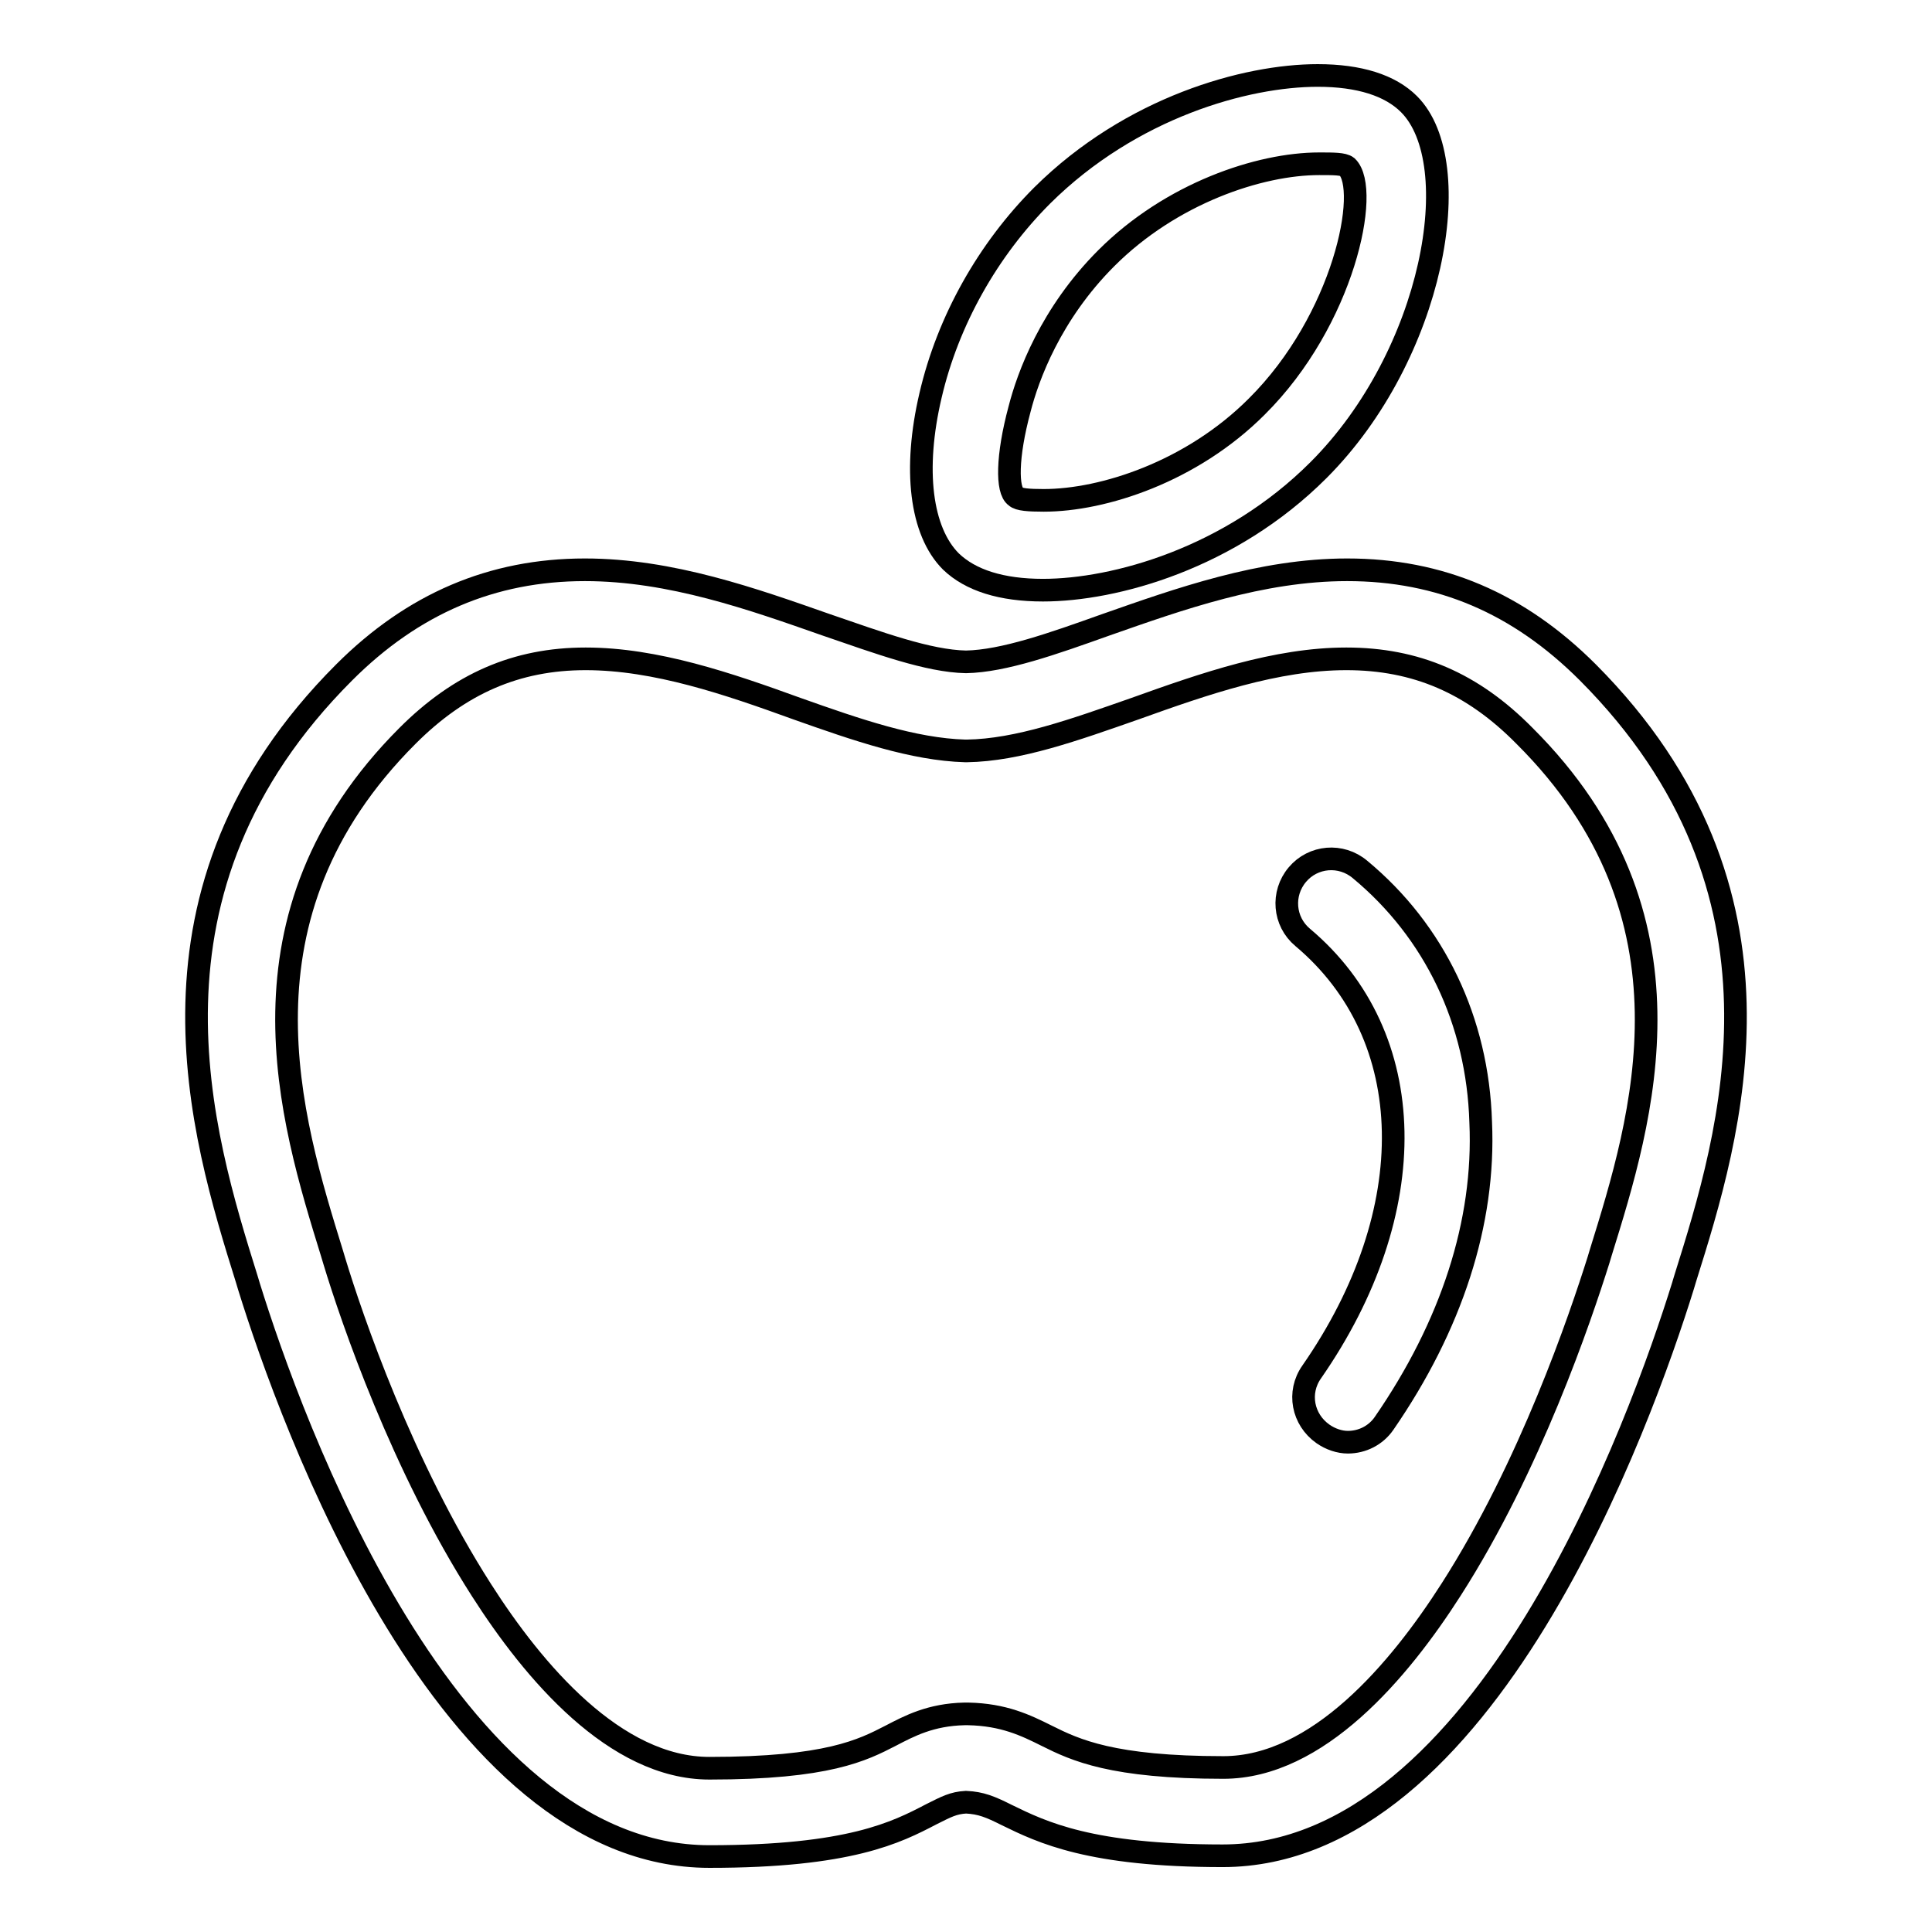 <?xml version="1.0" encoding="utf-8"?>
<!-- Svg Vector Icons : http://www.onlinewebfonts.com/icon -->
<!DOCTYPE svg PUBLIC "-//W3C//DTD SVG 1.1//EN" "http://www.w3.org/Graphics/SVG/1.1/DTD/svg11.dtd">
<svg version="1.1" xmlns="http://www.w3.org/2000/svg" xmlns:xlink="http://www.w3.org/1999/xlink" x="0px" y="0px" viewBox="0 0 256 256" enable-background="new 0 0 256 256" xml:space="preserve">
<g><g><g><g><path stroke-width="3" fill-opacity="0" stroke="#000000"  d="M180.2,115.2c-2.5-2.1-6.2-1.8-8.3,0.7c-2.1,2.5-1.8,6.2,0.7,8.3c15.6,13.1,16,36.3,1.2,57.6c-1.9,2.7-1.2,6.3,1.5,8.2c1,0.7,2.2,1.1,3.3,1.1c1.9,0,3.7-0.9,4.8-2.5c8.9-12.9,13.4-26.6,12.8-39.9C195.8,135.3,190.1,123.4,180.2,115.2z"/><path stroke-width="3" fill-opacity="0" stroke="#000000"  d="M210.4,89.1c-9.2-9.2-19.6-13.6-31.9-13.6c-11.4,0-22.3,3.9-32,7.3c-7,2.5-13.5,4.8-18.5,4.9c-5-0.1-11.5-2.5-18.5-4.9c-9.7-3.4-20.6-7.3-32-7.3c-12.3,0-22.8,4.5-31.9,13.6c-28.9,28.9-18.9,61.2-12.9,80.4l0.3,1c5.5,17.7,26.2,75.5,61,75.5c18.6,0,24.8-3.2,29.4-5.6c2-1,2.9-1.5,4.6-1.6c2,0.1,3.2,0.6,5.4,1.7c4.7,2.3,11.1,5.4,28.6,5.4c34.8,0,55.5-57.8,61-75.5l0.3-1C229.3,150.3,239.3,118.1,210.4,89.1z M212.1,166l-0.3,1c-2.4,7.6-9,27.2-19.5,43.6c-6.9,10.8-17.7,23.6-30.2,23.6c-14.7,0-19.6-2.3-23.4-4.2c-2.8-1.4-5.7-2.8-10.4-2.9H128h-0.2c-4.5,0.1-7.3,1.6-9.8,2.9c-3.7,1.9-8.3,4.3-24,4.3c-12.5,0-23.3-12.8-30.2-23.6c-10.5-16.4-17.2-36-19.5-43.6l-0.3-1c-5.5-17.8-13.9-44.7,10-68.6c6.9-6.9,14.4-10.2,23.6-10.2c9.3,0,18.9,3.3,28,6.6c7.9,2.8,15.4,5.4,22.3,5.6h0.1h0.1c6.8-0.1,14.3-2.8,22.3-5.6c9.2-3.3,18.7-6.6,28-6.6c9.2,0,16.7,3.2,23.6,10.2C226,121.4,217.6,148.3,212.1,166z"/><path stroke-width="3" fill-opacity="0" stroke="#000000"  d="M138.2,78.2L138.2,78.2c9.5,0,24.8-4.2,36.5-15.9C190,47,194.5,21.6,186.7,13.8c-2.5-2.5-6.6-3.8-12.1-3.8c-9.5,0-24.7,4.2-36.5,15.9c-7.2,7.2-12.5,16.6-14.8,26.5c-2.3,9.8-1.3,18,2.7,22C128.6,76.9,132.7,78.2,138.2,78.2z M135.1,54.2c1.1-4.3,4.1-12.6,11.5-20c8.6-8.6,20.3-12.5,28.2-12.5c1.9,0,3.2,0,3.7,0.4c3.1,3-0.4,20.3-12,31.8c-8.6,8.6-20.3,12.4-28.2,12.4c-2,0-3.3-0.1-3.7-0.5C133.4,65,133.4,60.5,135.1,54.2z"/></g></g><g></g><g></g><g></g><g></g><g></g><g></g><g></g><g></g><g></g><g></g><g></g><g></g><g></g><g></g><g></g></g></g>
</svg>